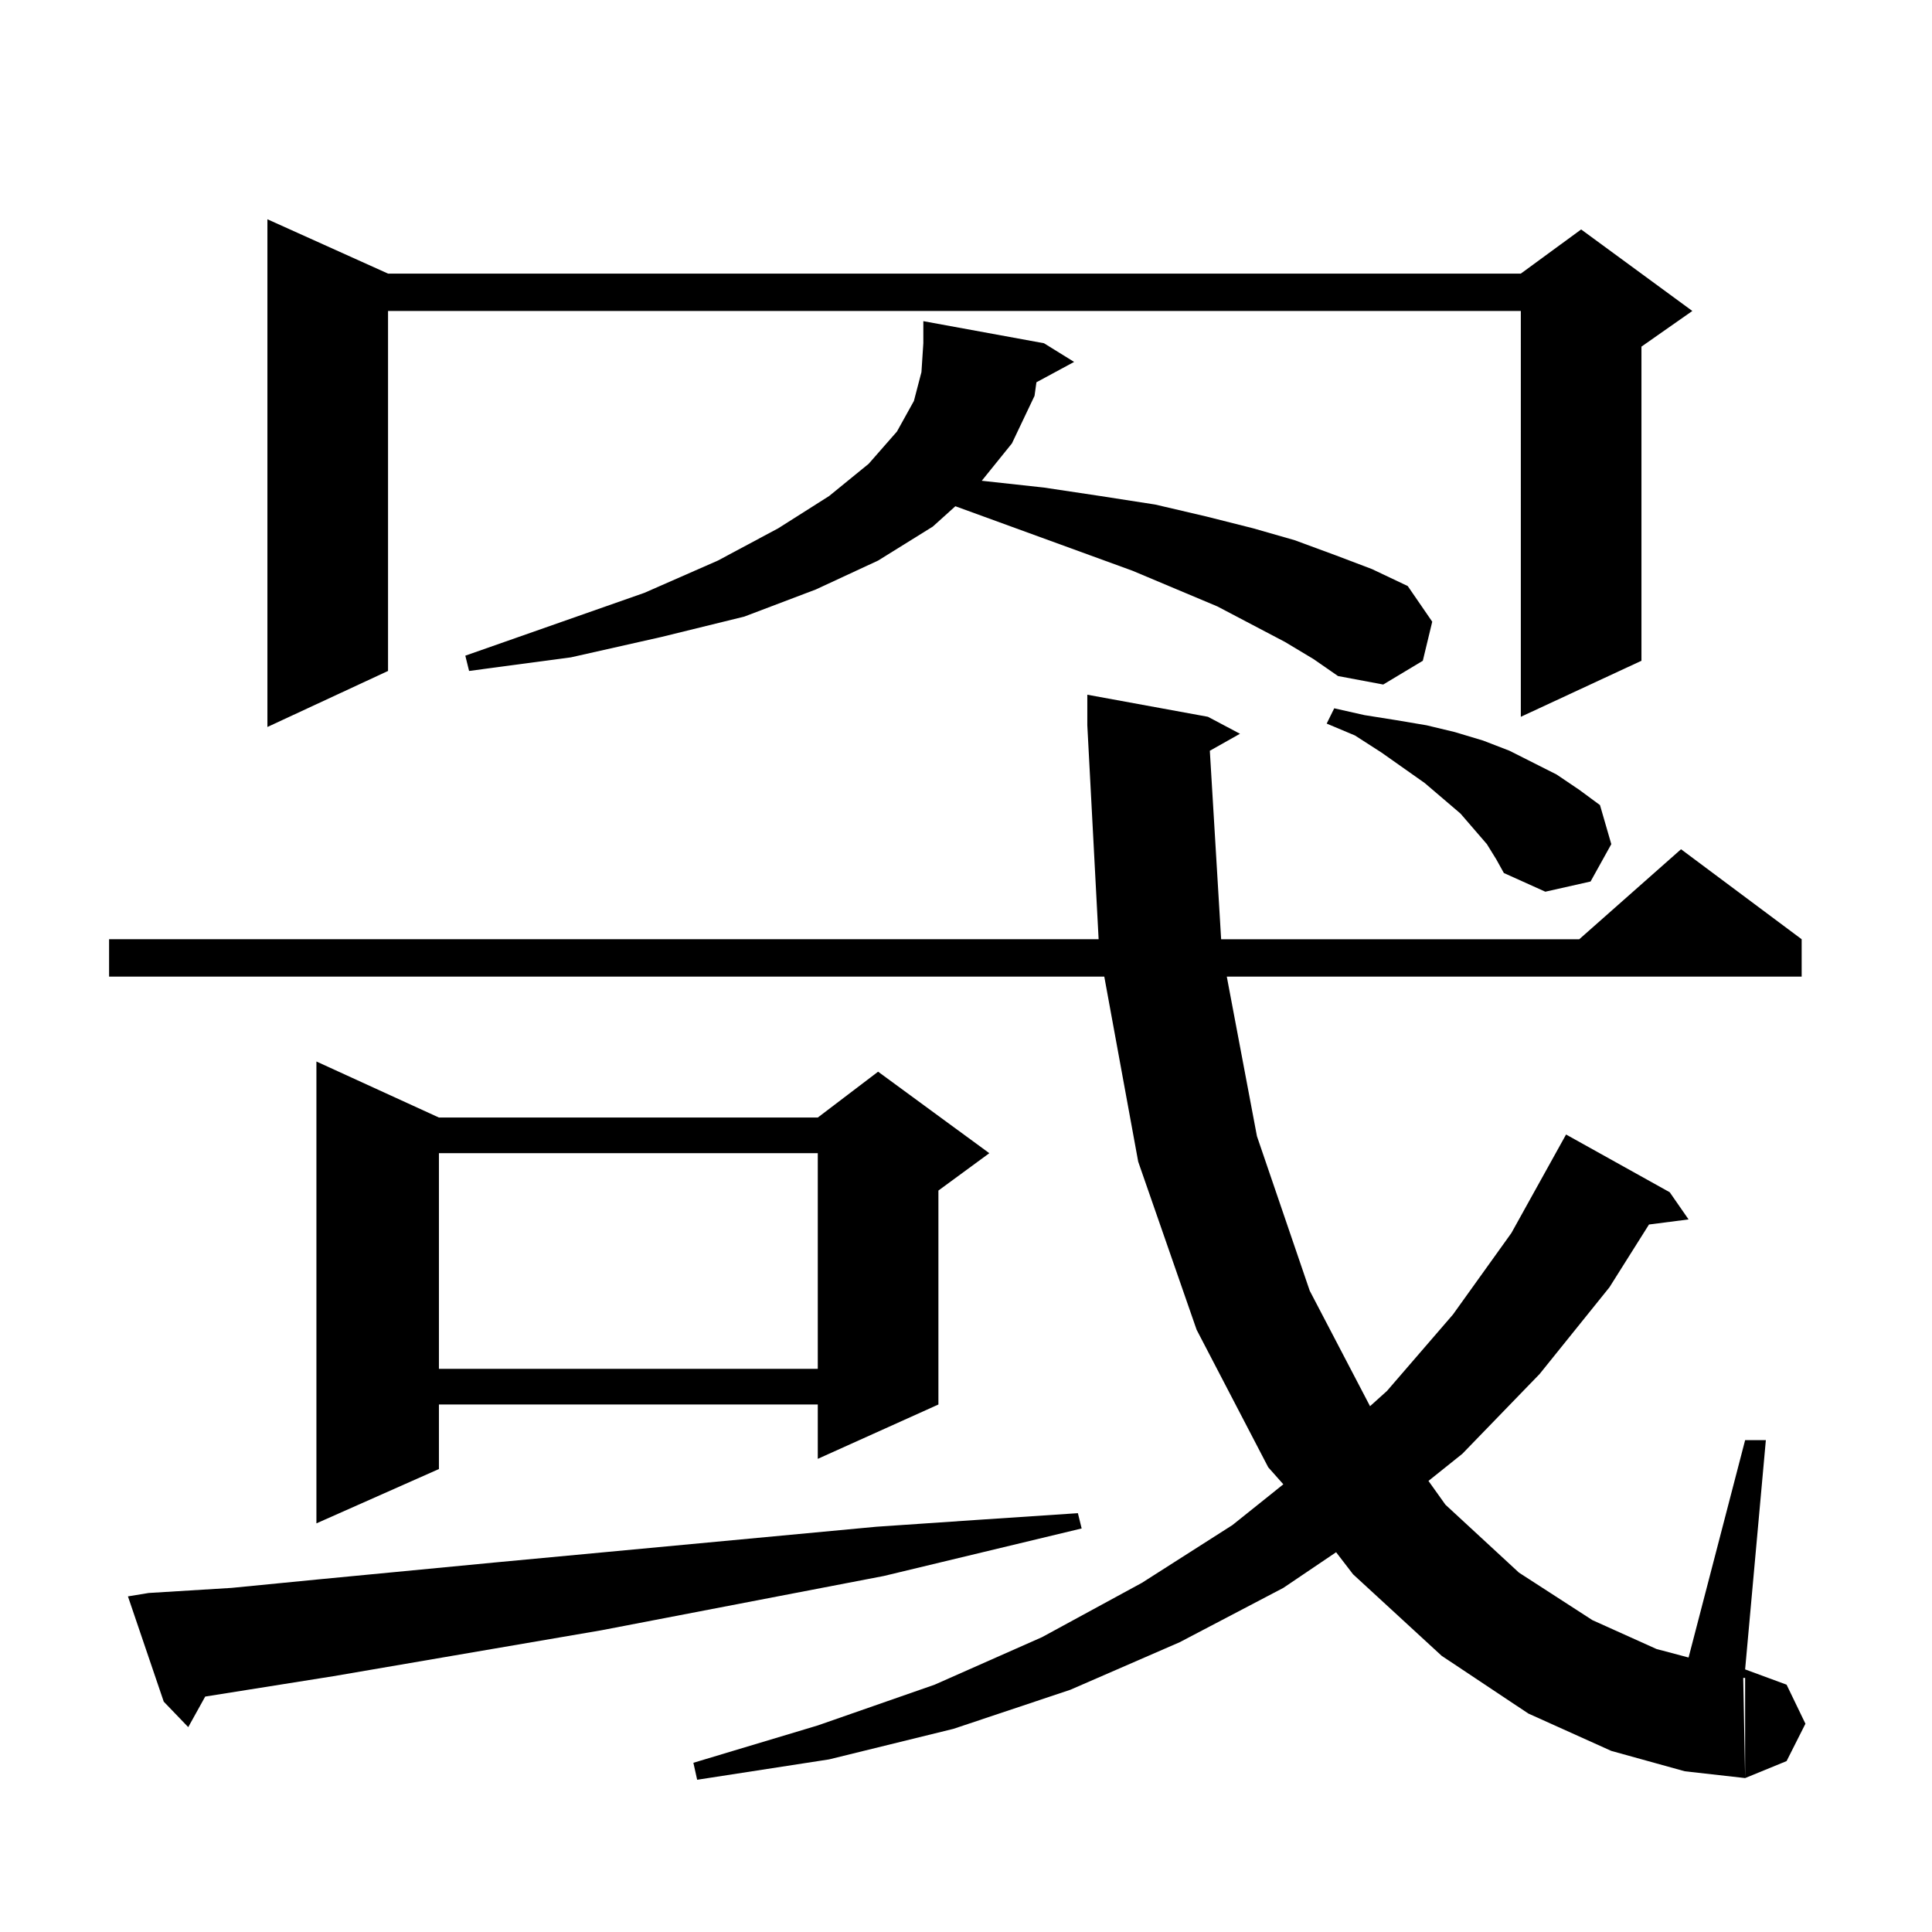 <?xml version="1.0" encoding="utf-8"?>
<!-- Generator: Adobe Illustrator 16.0.0, SVG Export Plug-In . SVG Version: 6.00 Build 0)  -->
<!DOCTYPE svg PUBLIC "-//W3C//DTD SVG 1.1//EN" "http://www.w3.org/Graphics/SVG/1.1/DTD/svg11.dtd">
<svg version="1.1" id="图层_1" xmlns="http://www.w3.org/2000/svg" xmlns:xlink="http://www.w3.org/1999/xlink" x="0px" y="0px"
	 width="1000px" height="1000px" viewBox="0 0 1000 1000" enable-background="new 0 0 1000 1000" xml:space="preserve">
<path d="M626.204,388.59l5.854,97.559h185.361l52.682-46.582l62.438,46.582v19.336H634.984l15.609,82.617l27.316,79.98
	l31.219,59.766l8.78-7.91l34.146-39.551l30.243-42.188l28.292-50.977l53.657,29.883l9.756,14.063l-20.487,2.637l-20.487,32.52
	l-36.097,44.824l-39.999,41.309l-17.561,14.063l8.78,12.305L786.2,813.98l38.048,24.609l33.17,14.941l16.585,4.395l29.268-112.5
	h10.731l-10.731,118.652l21.463,7.91l9.756,20.215l-9.756,19.336l-21.463,8.789v-51.855h-0.976l0.976,51.855l-31.219-3.516
	l-38.048-10.547l-42.926-19.336l-44.877-29.883l-45.853-42.188l-8.78-11.426l-27.316,18.457l-53.657,28.125l-56.584,24.609
	l-60.486,20.215l-64.389,15.82l-68.291,10.547l-1.951-8.789l64.389-19.336l60.486-21.094l55.608-24.609l51.706-28.125l46.828-29.883
	l26.341-21.094l-7.805-8.789l-37.072-71.191l-30.243-87.012l-17.561-95.801H56.462v-19.336h512.183l-5.854-110.742v-15.82
	l62.438,11.426l16.585,8.789L626.204,388.59z M76.949,824.527l42.926-2.637l44.877-4.395l45.853-4.395l45.853-4.395l197.068-18.457
	l51.706-3.516l52.682-3.516l1.951,7.91l-102.437,24.609L311.09,843.863l-138.533,23.73l-66.34,10.547l-8.78,15.82l-12.683-13.184
	l-18.536-54.492L76.949,824.527z M200.849,141.617h586.327l31.219-22.852l57.56,42.188l-26.341,18.457v162.598l-62.438,29.004
	V160.953H200.849v186.328l-62.438,29.004V113.492L200.849,141.617z M227.189,578.434h196.093l31.219-23.73l57.56,42.188
	l-26.341,19.336v110.742l-62.438,28.125v-28.125H227.189v33.398l-63.413,28.125V549.43L227.189,578.434z M227.189,596.891v111.621
	h196.093V596.891H227.189z M536.45,197.867l-0.976,7.031l-11.707,24.609l-15.609,19.336l32.194,3.516l29.268,4.395l28.292,4.395
	l26.341,6.152l24.39,6.152l21.463,6.152l21.463,7.91l18.536,7.031l18.536,8.789l12.683,18.457l-4.878,20.215l-20.487,12.305
	l-23.414-4.395l-12.683-8.789l-14.634-8.789l-35.121-18.457l-43.901-18.457L494.5,262.027l-11.707,10.547l-28.292,17.578
	l-32.194,14.941l-37.072,14.063l-42.926,10.547L295.48,340.25l-52.682,7.031l-1.951-7.91l92.681-32.52l38.048-16.699l31.219-16.699
	l26.341-16.699l20.487-16.699l14.634-16.699l8.78-15.82l3.902-14.941l0.976-14.941v-11.426l62.438,11.426l15.609,9.668
	L536.45,197.867z M769.615,436.93l-13.658-15.82l-18.536-15.82l-22.438-15.82l-13.658-8.789l-14.634-6.152l3.902-7.91l15.609,3.516
	l16.585,2.637l15.609,2.637l14.634,3.516l14.634,4.395l13.658,5.273l24.39,12.305l11.707,7.91l10.731,7.91l5.854,20.215
	l-10.731,19.336l-23.414,5.273l-21.463-9.668l-3.902-7.031L769.615,436.93z"/>
</svg>
